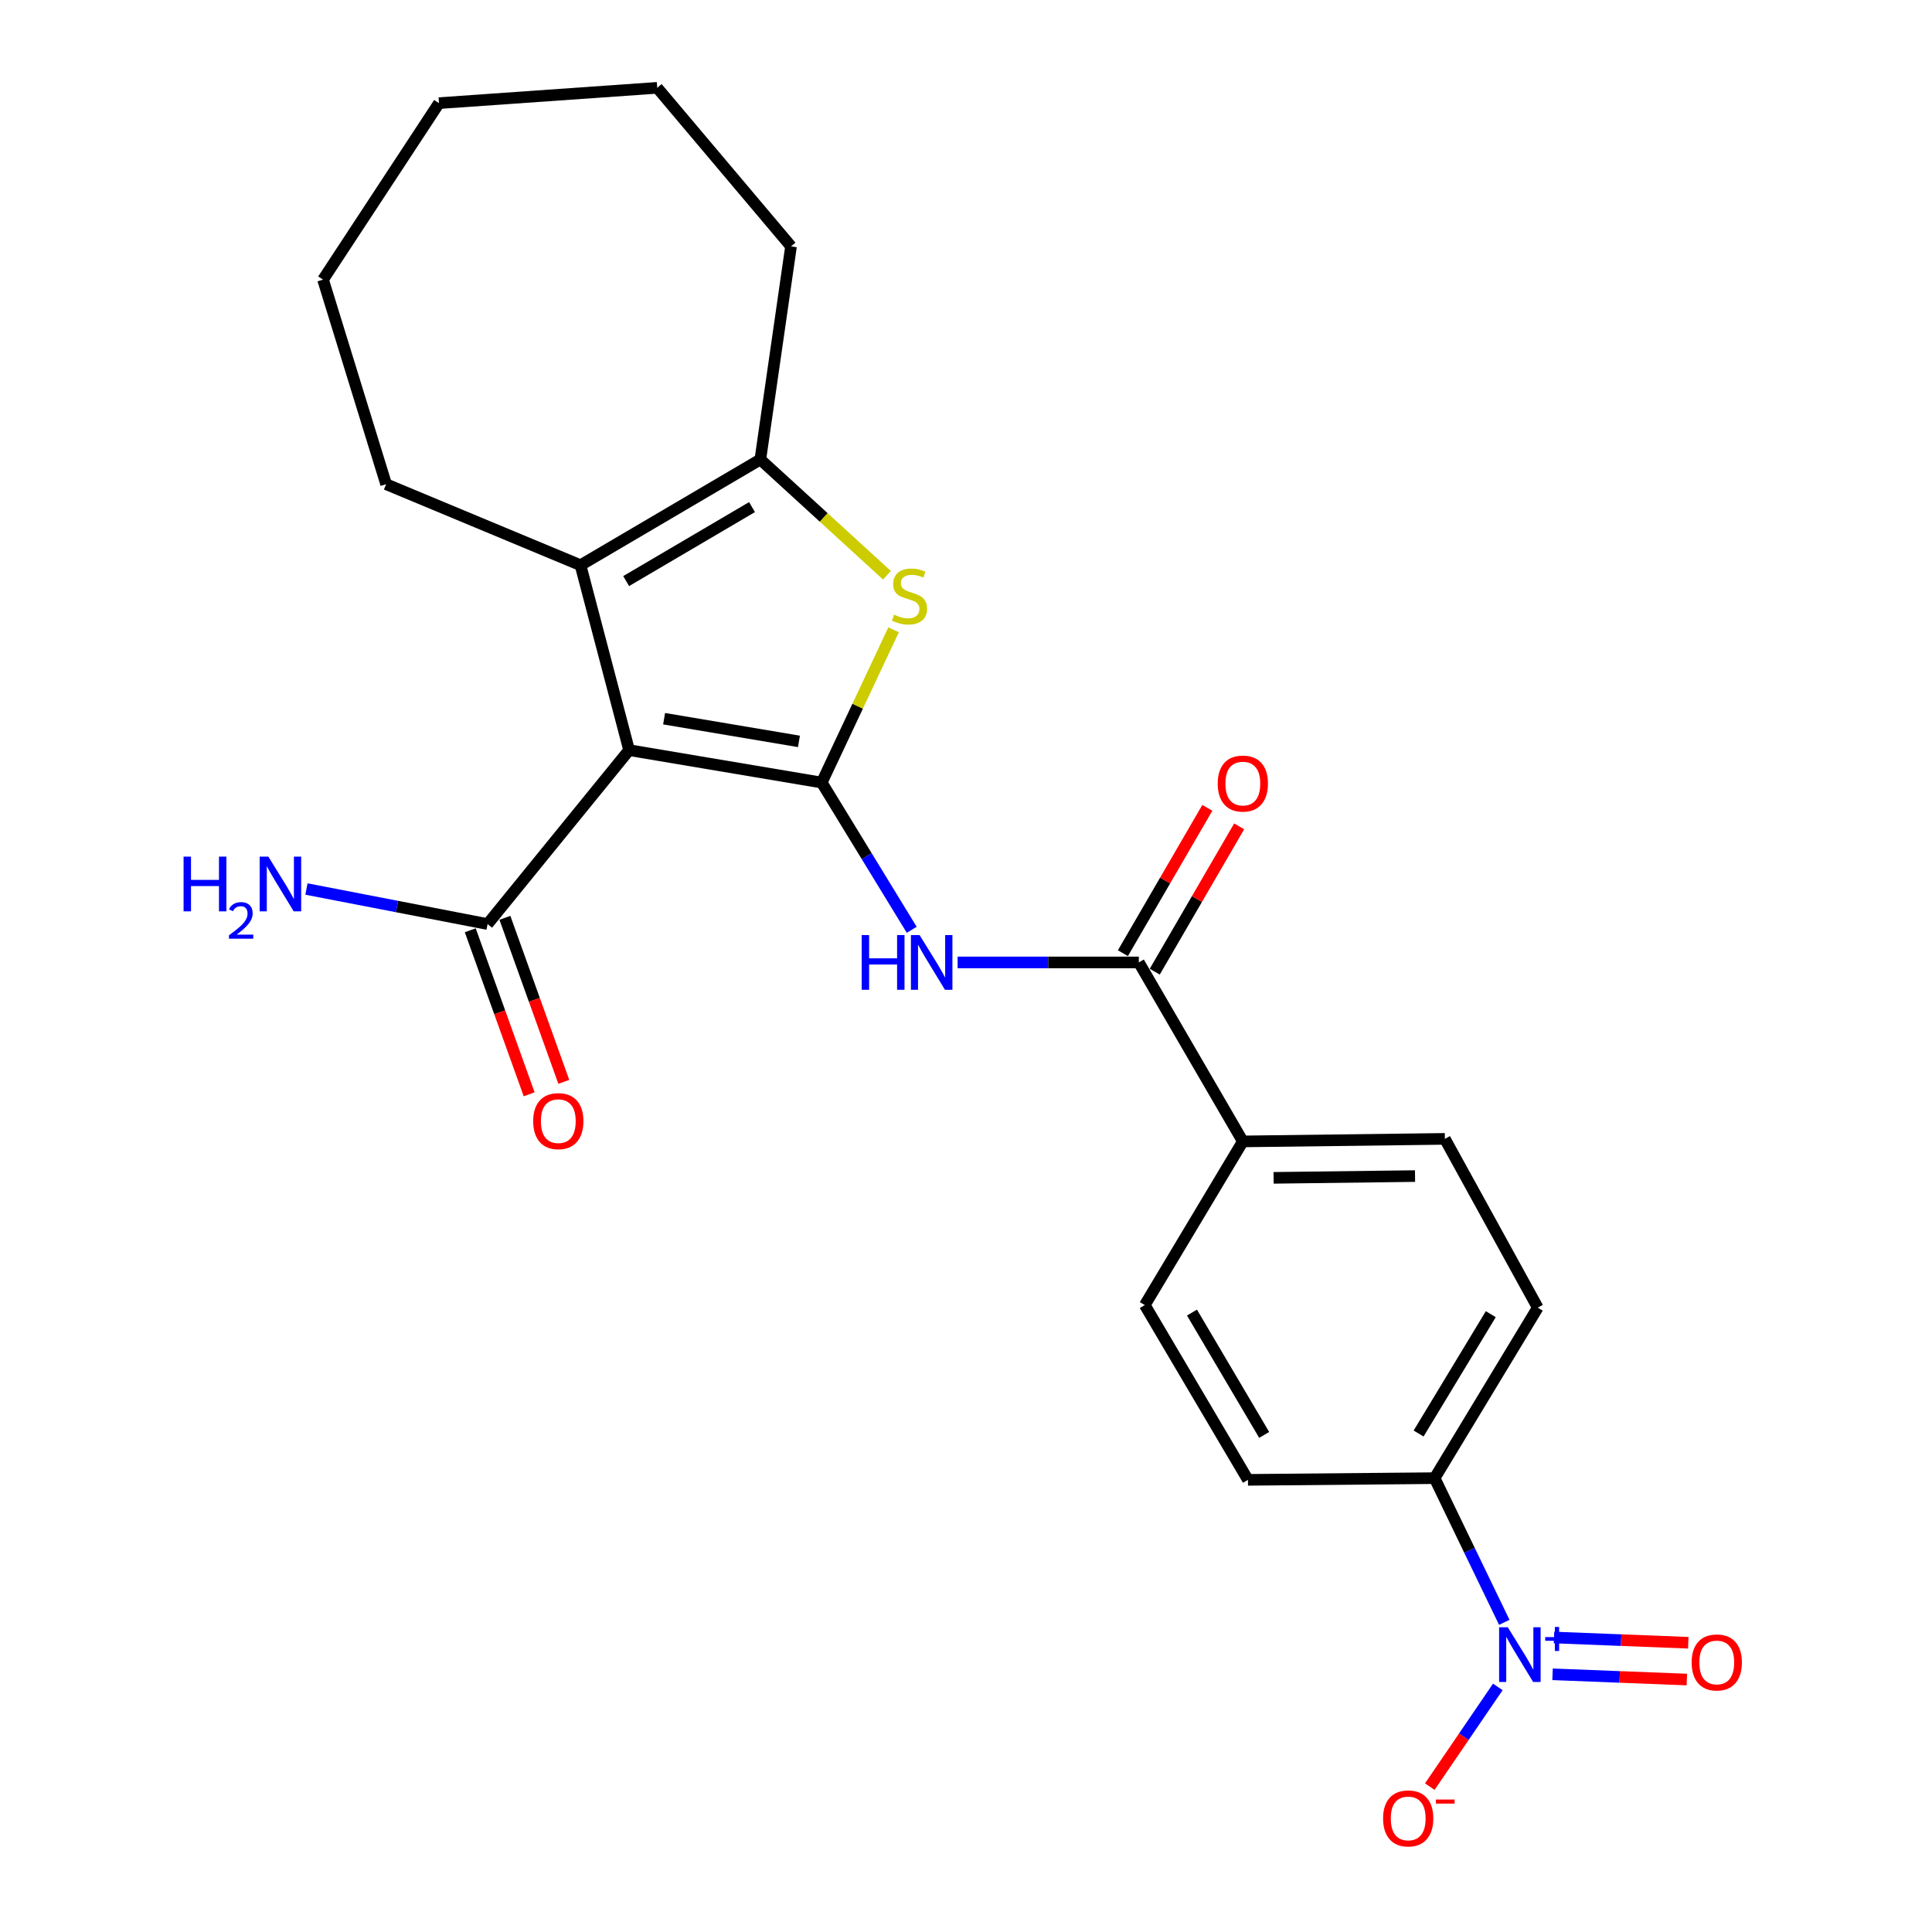<?xml version='1.0' encoding='iso-8859-1'?>
<svg version='1.1' baseProfile='full'
              xmlns='http://www.w3.org/2000/svg'
                      xmlns:rdkit='http://www.rdkit.org/xml'
                      xmlns:xlink='http://www.w3.org/1999/xlink'
                  xml:space='preserve'
width='1000px' height='1000px' viewBox='0 0 1000 1000'>
<!-- END OF HEADER -->
<rect style='opacity:1.0;fill:#FFFFFF;stroke:none' width='1000' height='1000' x='0' y='0'> </rect>
<path class='bond-0' d='M 425.323,405.055 L 325.619,388.273' style='fill:none;fill-rule:evenodd;stroke:#000000;stroke-width:6px;stroke-linecap:butt;stroke-linejoin:miter;stroke-opacity:1' />
<path class='bond-0' d='M 413.531,383.744 L 343.738,371.997' style='fill:none;fill-rule:evenodd;stroke:#000000;stroke-width:6px;stroke-linecap:butt;stroke-linejoin:miter;stroke-opacity:1' />
<path class='bond-1' d='M 425.323,405.055 L 443.922,365.518' style='fill:none;fill-rule:evenodd;stroke:#000000;stroke-width:6px;stroke-linecap:butt;stroke-linejoin:miter;stroke-opacity:1' />
<path class='bond-1' d='M 443.922,365.518 L 462.521,325.981' style='fill:none;fill-rule:evenodd;stroke:#CCCC00;stroke-width:6px;stroke-linecap:butt;stroke-linejoin:miter;stroke-opacity:1' />
<path class='bond-3' d='M 425.323,405.055 L 448.616,443.159' style='fill:none;fill-rule:evenodd;stroke:#000000;stroke-width:6px;stroke-linecap:butt;stroke-linejoin:miter;stroke-opacity:1' />
<path class='bond-3' d='M 448.616,443.159 L 471.909,481.264' style='fill:none;fill-rule:evenodd;stroke:#0000FF;stroke-width:6px;stroke-linecap:butt;stroke-linejoin:miter;stroke-opacity:1' />
<path class='bond-2' d='M 325.619,388.273 L 300.473,292.55' style='fill:none;fill-rule:evenodd;stroke:#000000;stroke-width:6px;stroke-linecap:butt;stroke-linejoin:miter;stroke-opacity:1' />
<path class='bond-7' d='M 325.619,388.273 L 252.373,478.29' style='fill:none;fill-rule:evenodd;stroke:#000000;stroke-width:6px;stroke-linecap:butt;stroke-linejoin:miter;stroke-opacity:1' />
<path class='bond-5' d='M 459.08,297.739 L 426.315,267.786' style='fill:none;fill-rule:evenodd;stroke:#CCCC00;stroke-width:6px;stroke-linecap:butt;stroke-linejoin:miter;stroke-opacity:1' />
<path class='bond-5' d='M 426.315,267.786 L 393.55,237.833' style='fill:none;fill-rule:evenodd;stroke:#000000;stroke-width:6px;stroke-linecap:butt;stroke-linejoin:miter;stroke-opacity:1' />
<path class='bond-19' d='M 300.473,292.55 L 199.859,250.623' style='fill:none;fill-rule:evenodd;stroke:#000000;stroke-width:6px;stroke-linecap:butt;stroke-linejoin:miter;stroke-opacity:1' />
<path class='bond-24' d='M 300.473,292.55 L 393.55,237.833' style='fill:none;fill-rule:evenodd;stroke:#000000;stroke-width:6px;stroke-linecap:butt;stroke-linejoin:miter;stroke-opacity:1' />
<path class='bond-24' d='M 324.093,300.772 L 389.246,262.47' style='fill:none;fill-rule:evenodd;stroke:#000000;stroke-width:6px;stroke-linecap:butt;stroke-linejoin:miter;stroke-opacity:1' />
<path class='bond-6' d='M 495.653,498.152 L 542.553,498.152' style='fill:none;fill-rule:evenodd;stroke:#0000FF;stroke-width:6px;stroke-linecap:butt;stroke-linejoin:miter;stroke-opacity:1' />
<path class='bond-6' d='M 542.553,498.152 L 589.453,498.152' style='fill:none;fill-rule:evenodd;stroke:#000000;stroke-width:6px;stroke-linecap:butt;stroke-linejoin:miter;stroke-opacity:1' />
<path class='bond-4' d='M 778.616,839.722 L 760.589,802.406' style='fill:none;fill-rule:evenodd;stroke:#0000FF;stroke-width:6px;stroke-linecap:butt;stroke-linejoin:miter;stroke-opacity:1' />
<path class='bond-4' d='M 760.589,802.406 L 742.562,765.089' style='fill:none;fill-rule:evenodd;stroke:#000000;stroke-width:6px;stroke-linecap:butt;stroke-linejoin:miter;stroke-opacity:1' />
<path class='bond-9' d='M 775.27,873.142 L 757.664,898.947' style='fill:none;fill-rule:evenodd;stroke:#0000FF;stroke-width:6px;stroke-linecap:butt;stroke-linejoin:miter;stroke-opacity:1' />
<path class='bond-9' d='M 757.664,898.947 L 740.057,924.753' style='fill:none;fill-rule:evenodd;stroke:#FF0000;stroke-width:6px;stroke-linecap:butt;stroke-linejoin:miter;stroke-opacity:1' />
<path class='bond-11' d='M 803.602,866.615 L 838.355,867.973' style='fill:none;fill-rule:evenodd;stroke:#0000FF;stroke-width:6px;stroke-linecap:butt;stroke-linejoin:miter;stroke-opacity:1' />
<path class='bond-11' d='M 838.355,867.973 L 873.109,869.33' style='fill:none;fill-rule:evenodd;stroke:#FF0000;stroke-width:6px;stroke-linecap:butt;stroke-linejoin:miter;stroke-opacity:1' />
<path class='bond-11' d='M 804.345,847.572 L 839.099,848.929' style='fill:none;fill-rule:evenodd;stroke:#0000FF;stroke-width:6px;stroke-linecap:butt;stroke-linejoin:miter;stroke-opacity:1' />
<path class='bond-11' d='M 839.099,848.929 L 873.853,850.287' style='fill:none;fill-rule:evenodd;stroke:#FF0000;stroke-width:6px;stroke-linecap:butt;stroke-linejoin:miter;stroke-opacity:1' />
<path class='bond-20' d='M 393.55,237.833 L 409.431,127.52' style='fill:none;fill-rule:evenodd;stroke:#000000;stroke-width:6px;stroke-linecap:butt;stroke-linejoin:miter;stroke-opacity:1' />
<path class='bond-10' d='M 589.453,498.152 L 643.292,590.794' style='fill:none;fill-rule:evenodd;stroke:#000000;stroke-width:6px;stroke-linecap:butt;stroke-linejoin:miter;stroke-opacity:1' />
<path class='bond-12' d='M 597.693,502.939 L 619.546,465.327' style='fill:none;fill-rule:evenodd;stroke:#000000;stroke-width:6px;stroke-linecap:butt;stroke-linejoin:miter;stroke-opacity:1' />
<path class='bond-12' d='M 619.546,465.327 L 641.399,427.715' style='fill:none;fill-rule:evenodd;stroke:#FF0000;stroke-width:6px;stroke-linecap:butt;stroke-linejoin:miter;stroke-opacity:1' />
<path class='bond-12' d='M 581.214,493.365 L 603.067,455.753' style='fill:none;fill-rule:evenodd;stroke:#000000;stroke-width:6px;stroke-linecap:butt;stroke-linejoin:miter;stroke-opacity:1' />
<path class='bond-12' d='M 603.067,455.753 L 624.92,418.141' style='fill:none;fill-rule:evenodd;stroke:#FF0000;stroke-width:6px;stroke-linecap:butt;stroke-linejoin:miter;stroke-opacity:1' />
<path class='bond-13' d='M 243.405,481.51 L 258.649,523.96' style='fill:none;fill-rule:evenodd;stroke:#000000;stroke-width:6px;stroke-linecap:butt;stroke-linejoin:miter;stroke-opacity:1' />
<path class='bond-13' d='M 258.649,523.96 L 273.892,566.41' style='fill:none;fill-rule:evenodd;stroke:#FF0000;stroke-width:6px;stroke-linecap:butt;stroke-linejoin:miter;stroke-opacity:1' />
<path class='bond-13' d='M 261.342,475.069 L 276.585,517.519' style='fill:none;fill-rule:evenodd;stroke:#000000;stroke-width:6px;stroke-linecap:butt;stroke-linejoin:miter;stroke-opacity:1' />
<path class='bond-13' d='M 276.585,517.519 L 291.829,559.969' style='fill:none;fill-rule:evenodd;stroke:#FF0000;stroke-width:6px;stroke-linecap:butt;stroke-linejoin:miter;stroke-opacity:1' />
<path class='bond-18' d='M 252.373,478.29 L 205.498,469.222' style='fill:none;fill-rule:evenodd;stroke:#000000;stroke-width:6px;stroke-linecap:butt;stroke-linejoin:miter;stroke-opacity:1' />
<path class='bond-18' d='M 205.498,469.222 L 158.622,460.154' style='fill:none;fill-rule:evenodd;stroke:#0000FF;stroke-width:6px;stroke-linecap:butt;stroke-linejoin:miter;stroke-opacity:1' />
<path class='bond-8' d='M 742.562,765.089 L 795.945,676.84' style='fill:none;fill-rule:evenodd;stroke:#000000;stroke-width:6px;stroke-linecap:butt;stroke-linejoin:miter;stroke-opacity:1' />
<path class='bond-8' d='M 734.263,741.987 L 771.631,680.214' style='fill:none;fill-rule:evenodd;stroke:#000000;stroke-width:6px;stroke-linecap:butt;stroke-linejoin:miter;stroke-opacity:1' />
<path class='bond-25' d='M 742.562,765.089 L 645.939,765.968' style='fill:none;fill-rule:evenodd;stroke:#000000;stroke-width:6px;stroke-linecap:butt;stroke-linejoin:miter;stroke-opacity:1' />
<path class='bond-16' d='M 643.292,590.794 L 592.545,675.506' style='fill:none;fill-rule:evenodd;stroke:#000000;stroke-width:6px;stroke-linecap:butt;stroke-linejoin:miter;stroke-opacity:1' />
<path class='bond-17' d='M 643.292,590.794 L 747.866,589.481' style='fill:none;fill-rule:evenodd;stroke:#000000;stroke-width:6px;stroke-linecap:butt;stroke-linejoin:miter;stroke-opacity:1' />
<path class='bond-17' d='M 659.217,609.654 L 732.419,608.735' style='fill:none;fill-rule:evenodd;stroke:#000000;stroke-width:6px;stroke-linecap:butt;stroke-linejoin:miter;stroke-opacity:1' />
<path class='bond-14' d='M 795.945,676.84 L 747.866,589.481' style='fill:none;fill-rule:evenodd;stroke:#000000;stroke-width:6px;stroke-linecap:butt;stroke-linejoin:miter;stroke-opacity:1' />
<path class='bond-15' d='M 645.939,765.968 L 592.545,675.506' style='fill:none;fill-rule:evenodd;stroke:#000000;stroke-width:6px;stroke-linecap:butt;stroke-linejoin:miter;stroke-opacity:1' />
<path class='bond-15' d='M 654.342,742.711 L 616.966,679.388' style='fill:none;fill-rule:evenodd;stroke:#000000;stroke-width:6px;stroke-linecap:butt;stroke-linejoin:miter;stroke-opacity:1' />
<path class='bond-21' d='M 199.859,250.623 L 167.206,144.735' style='fill:none;fill-rule:evenodd;stroke:#000000;stroke-width:6px;stroke-linecap:butt;stroke-linejoin:miter;stroke-opacity:1' />
<path class='bond-22' d='M 409.431,127.52 L 340.177,45.455' style='fill:none;fill-rule:evenodd;stroke:#000000;stroke-width:6px;stroke-linecap:butt;stroke-linejoin:miter;stroke-opacity:1' />
<path class='bond-26' d='M 167.206,144.735 L 227.217,53.385' style='fill:none;fill-rule:evenodd;stroke:#000000;stroke-width:6px;stroke-linecap:butt;stroke-linejoin:miter;stroke-opacity:1' />
<path class='bond-23' d='M 340.177,45.455 L 227.217,53.385' style='fill:none;fill-rule:evenodd;stroke:#000000;stroke-width:6px;stroke-linecap:butt;stroke-linejoin:miter;stroke-opacity:1' />
<path  class='atom-2' d='M 462.776 318.151
Q 463.096 318.271, 464.416 318.831
Q 465.736 319.391, 467.176 319.751
Q 468.656 320.071, 470.096 320.071
Q 472.776 320.071, 474.336 318.791
Q 475.896 317.471, 475.896 315.191
Q 475.896 313.631, 475.096 312.671
Q 474.336 311.711, 473.136 311.191
Q 471.936 310.671, 469.936 310.071
Q 467.416 309.311, 465.896 308.591
Q 464.416 307.871, 463.336 306.351
Q 462.296 304.831, 462.296 302.271
Q 462.296 298.711, 464.696 296.511
Q 467.136 294.311, 471.936 294.311
Q 475.216 294.311, 478.936 295.871
L 478.016 298.951
Q 474.616 297.551, 472.056 297.551
Q 469.296 297.551, 467.776 298.711
Q 466.256 299.831, 466.296 301.791
Q 466.296 303.311, 467.056 304.231
Q 467.856 305.151, 468.976 305.671
Q 470.136 306.191, 472.056 306.791
Q 474.616 307.591, 476.136 308.391
Q 477.656 309.191, 478.736 310.831
Q 479.856 312.431, 479.856 315.191
Q 479.856 319.111, 477.216 321.231
Q 474.616 323.311, 470.256 323.311
Q 467.736 323.311, 465.816 322.751
Q 463.936 322.231, 461.696 321.311
L 462.776 318.151
' fill='#CCCC00'/>
<path  class='atom-4' d='M 446.012 483.992
L 449.852 483.992
L 449.852 496.032
L 464.332 496.032
L 464.332 483.992
L 468.172 483.992
L 468.172 512.312
L 464.332 512.312
L 464.332 499.232
L 449.852 499.232
L 449.852 512.312
L 446.012 512.312
L 446.012 483.992
' fill='#0000FF'/>
<path  class='atom-4' d='M 475.972 483.992
L 485.252 498.992
Q 486.172 500.472, 487.652 503.152
Q 489.132 505.832, 489.212 505.992
L 489.212 483.992
L 492.972 483.992
L 492.972 512.312
L 489.092 512.312
L 479.132 495.912
Q 477.972 493.992, 476.732 491.792
Q 475.532 489.592, 475.172 488.912
L 475.172 512.312
L 471.492 512.312
L 471.492 483.992
L 475.972 483.992
' fill='#0000FF'/>
<path  class='atom-5' d='M 780.421 842.258
L 789.701 857.258
Q 790.621 858.738, 792.101 861.418
Q 793.581 864.098, 793.661 864.258
L 793.661 842.258
L 797.421 842.258
L 797.421 870.578
L 793.541 870.578
L 783.581 854.178
Q 782.421 852.258, 781.181 850.058
Q 779.981 847.858, 779.621 847.178
L 779.621 870.578
L 775.941 870.578
L 775.941 842.258
L 780.421 842.258
' fill='#0000FF'/>
<path  class='atom-5' d='M 799.797 847.363
L 804.786 847.363
L 804.786 842.109
L 807.004 842.109
L 807.004 847.363
L 812.126 847.363
L 812.126 849.264
L 807.004 849.264
L 807.004 854.544
L 804.786 854.544
L 804.786 849.264
L 799.797 849.264
L 799.797 847.363
' fill='#0000FF'/>
<path  class='atom-10' d='M 715.883 941.21
Q 715.883 934.41, 719.243 930.61
Q 722.603 926.81, 728.883 926.81
Q 735.163 926.81, 738.523 930.61
Q 741.883 934.41, 741.883 941.21
Q 741.883 948.09, 738.483 952.01
Q 735.083 955.89, 728.883 955.89
Q 722.643 955.89, 719.243 952.01
Q 715.883 948.13, 715.883 941.21
M 728.883 952.69
Q 733.203 952.69, 735.523 949.81
Q 737.883 946.89, 737.883 941.21
Q 737.883 935.65, 735.523 932.85
Q 733.203 930.01, 728.883 930.01
Q 724.563 930.01, 722.203 932.81
Q 719.883 935.61, 719.883 941.21
Q 719.883 946.93, 722.203 949.81
Q 724.563 952.69, 728.883 952.69
' fill='#FF0000'/>
<path  class='atom-10' d='M 743.203 931.433
L 752.891 931.433
L 752.891 933.545
L 743.203 933.545
L 743.203 931.433
' fill='#FF0000'/>
<path  class='atom-12' d='M 875.598 860.479
Q 875.598 853.679, 878.958 849.879
Q 882.318 846.079, 888.598 846.079
Q 894.878 846.079, 898.238 849.879
Q 901.598 853.679, 901.598 860.479
Q 901.598 867.359, 898.198 871.279
Q 894.798 875.159, 888.598 875.159
Q 882.358 875.159, 878.958 871.279
Q 875.598 867.399, 875.598 860.479
M 888.598 871.959
Q 892.918 871.959, 895.238 869.079
Q 897.598 866.159, 897.598 860.479
Q 897.598 854.919, 895.238 852.119
Q 892.918 849.279, 888.598 849.279
Q 884.278 849.279, 881.918 852.079
Q 879.598 854.879, 879.598 860.479
Q 879.598 866.199, 881.918 869.079
Q 884.278 871.959, 888.598 871.959
' fill='#FF0000'/>
<path  class='atom-13' d='M 630.292 405.569
Q 630.292 398.769, 633.652 394.969
Q 637.012 391.169, 643.292 391.169
Q 649.572 391.169, 652.932 394.969
Q 656.292 398.769, 656.292 405.569
Q 656.292 412.449, 652.892 416.369
Q 649.492 420.249, 643.292 420.249
Q 637.052 420.249, 633.652 416.369
Q 630.292 412.489, 630.292 405.569
M 643.292 417.049
Q 647.612 417.049, 649.932 414.169
Q 652.292 411.249, 652.292 405.569
Q 652.292 400.009, 649.932 397.209
Q 647.612 394.369, 643.292 394.369
Q 638.972 394.369, 636.612 397.169
Q 634.292 399.969, 634.292 405.569
Q 634.292 411.289, 636.612 414.169
Q 638.972 417.049, 643.292 417.049
' fill='#FF0000'/>
<path  class='atom-14' d='M 275.975 580.297
Q 275.975 573.497, 279.335 569.697
Q 282.695 565.897, 288.975 565.897
Q 295.255 565.897, 298.615 569.697
Q 301.975 573.497, 301.975 580.297
Q 301.975 587.177, 298.575 591.097
Q 295.175 594.977, 288.975 594.977
Q 282.735 594.977, 279.335 591.097
Q 275.975 587.217, 275.975 580.297
M 288.975 591.777
Q 293.295 591.777, 295.615 588.897
Q 297.975 585.977, 297.975 580.297
Q 297.975 574.737, 295.615 571.937
Q 293.295 569.097, 288.975 569.097
Q 284.655 569.097, 282.295 571.897
Q 279.975 574.697, 279.975 580.297
Q 279.975 586.017, 282.295 588.897
Q 284.655 591.777, 288.975 591.777
' fill='#FF0000'/>
<path  class='atom-19' d='M 95.019 443.388
L 98.859 443.388
L 98.859 455.428
L 113.339 455.428
L 113.339 443.388
L 117.179 443.388
L 117.179 471.708
L 113.339 471.708
L 113.339 458.628
L 98.859 458.628
L 98.859 471.708
L 95.019 471.708
L 95.019 443.388
' fill='#0000FF'/>
<path  class='atom-19' d='M 118.552 470.715
Q 119.238 468.946, 120.875 467.969
Q 122.512 466.966, 124.782 466.966
Q 127.607 466.966, 129.191 468.497
Q 130.775 470.028, 130.775 472.748
Q 130.775 475.52, 128.716 478.107
Q 126.683 480.694, 122.459 483.756
L 131.092 483.756
L 131.092 485.868
L 118.499 485.868
L 118.499 484.1
Q 121.984 481.618, 124.043 479.77
Q 126.129 477.922, 127.132 476.259
Q 128.135 474.596, 128.135 472.88
Q 128.135 471.084, 127.238 470.081
Q 126.34 469.078, 124.782 469.078
Q 123.278 469.078, 122.274 469.685
Q 121.271 470.292, 120.558 471.639
L 118.552 470.715
' fill='#0000FF'/>
<path  class='atom-19' d='M 138.892 443.388
L 148.172 458.388
Q 149.092 459.868, 150.572 462.548
Q 152.052 465.228, 152.132 465.388
L 152.132 443.388
L 155.892 443.388
L 155.892 471.708
L 152.012 471.708
L 142.052 455.308
Q 140.892 453.388, 139.652 451.188
Q 138.452 448.988, 138.092 448.308
L 138.092 471.708
L 134.412 471.708
L 134.412 443.388
L 138.892 443.388
' fill='#0000FF'/>
</svg>
